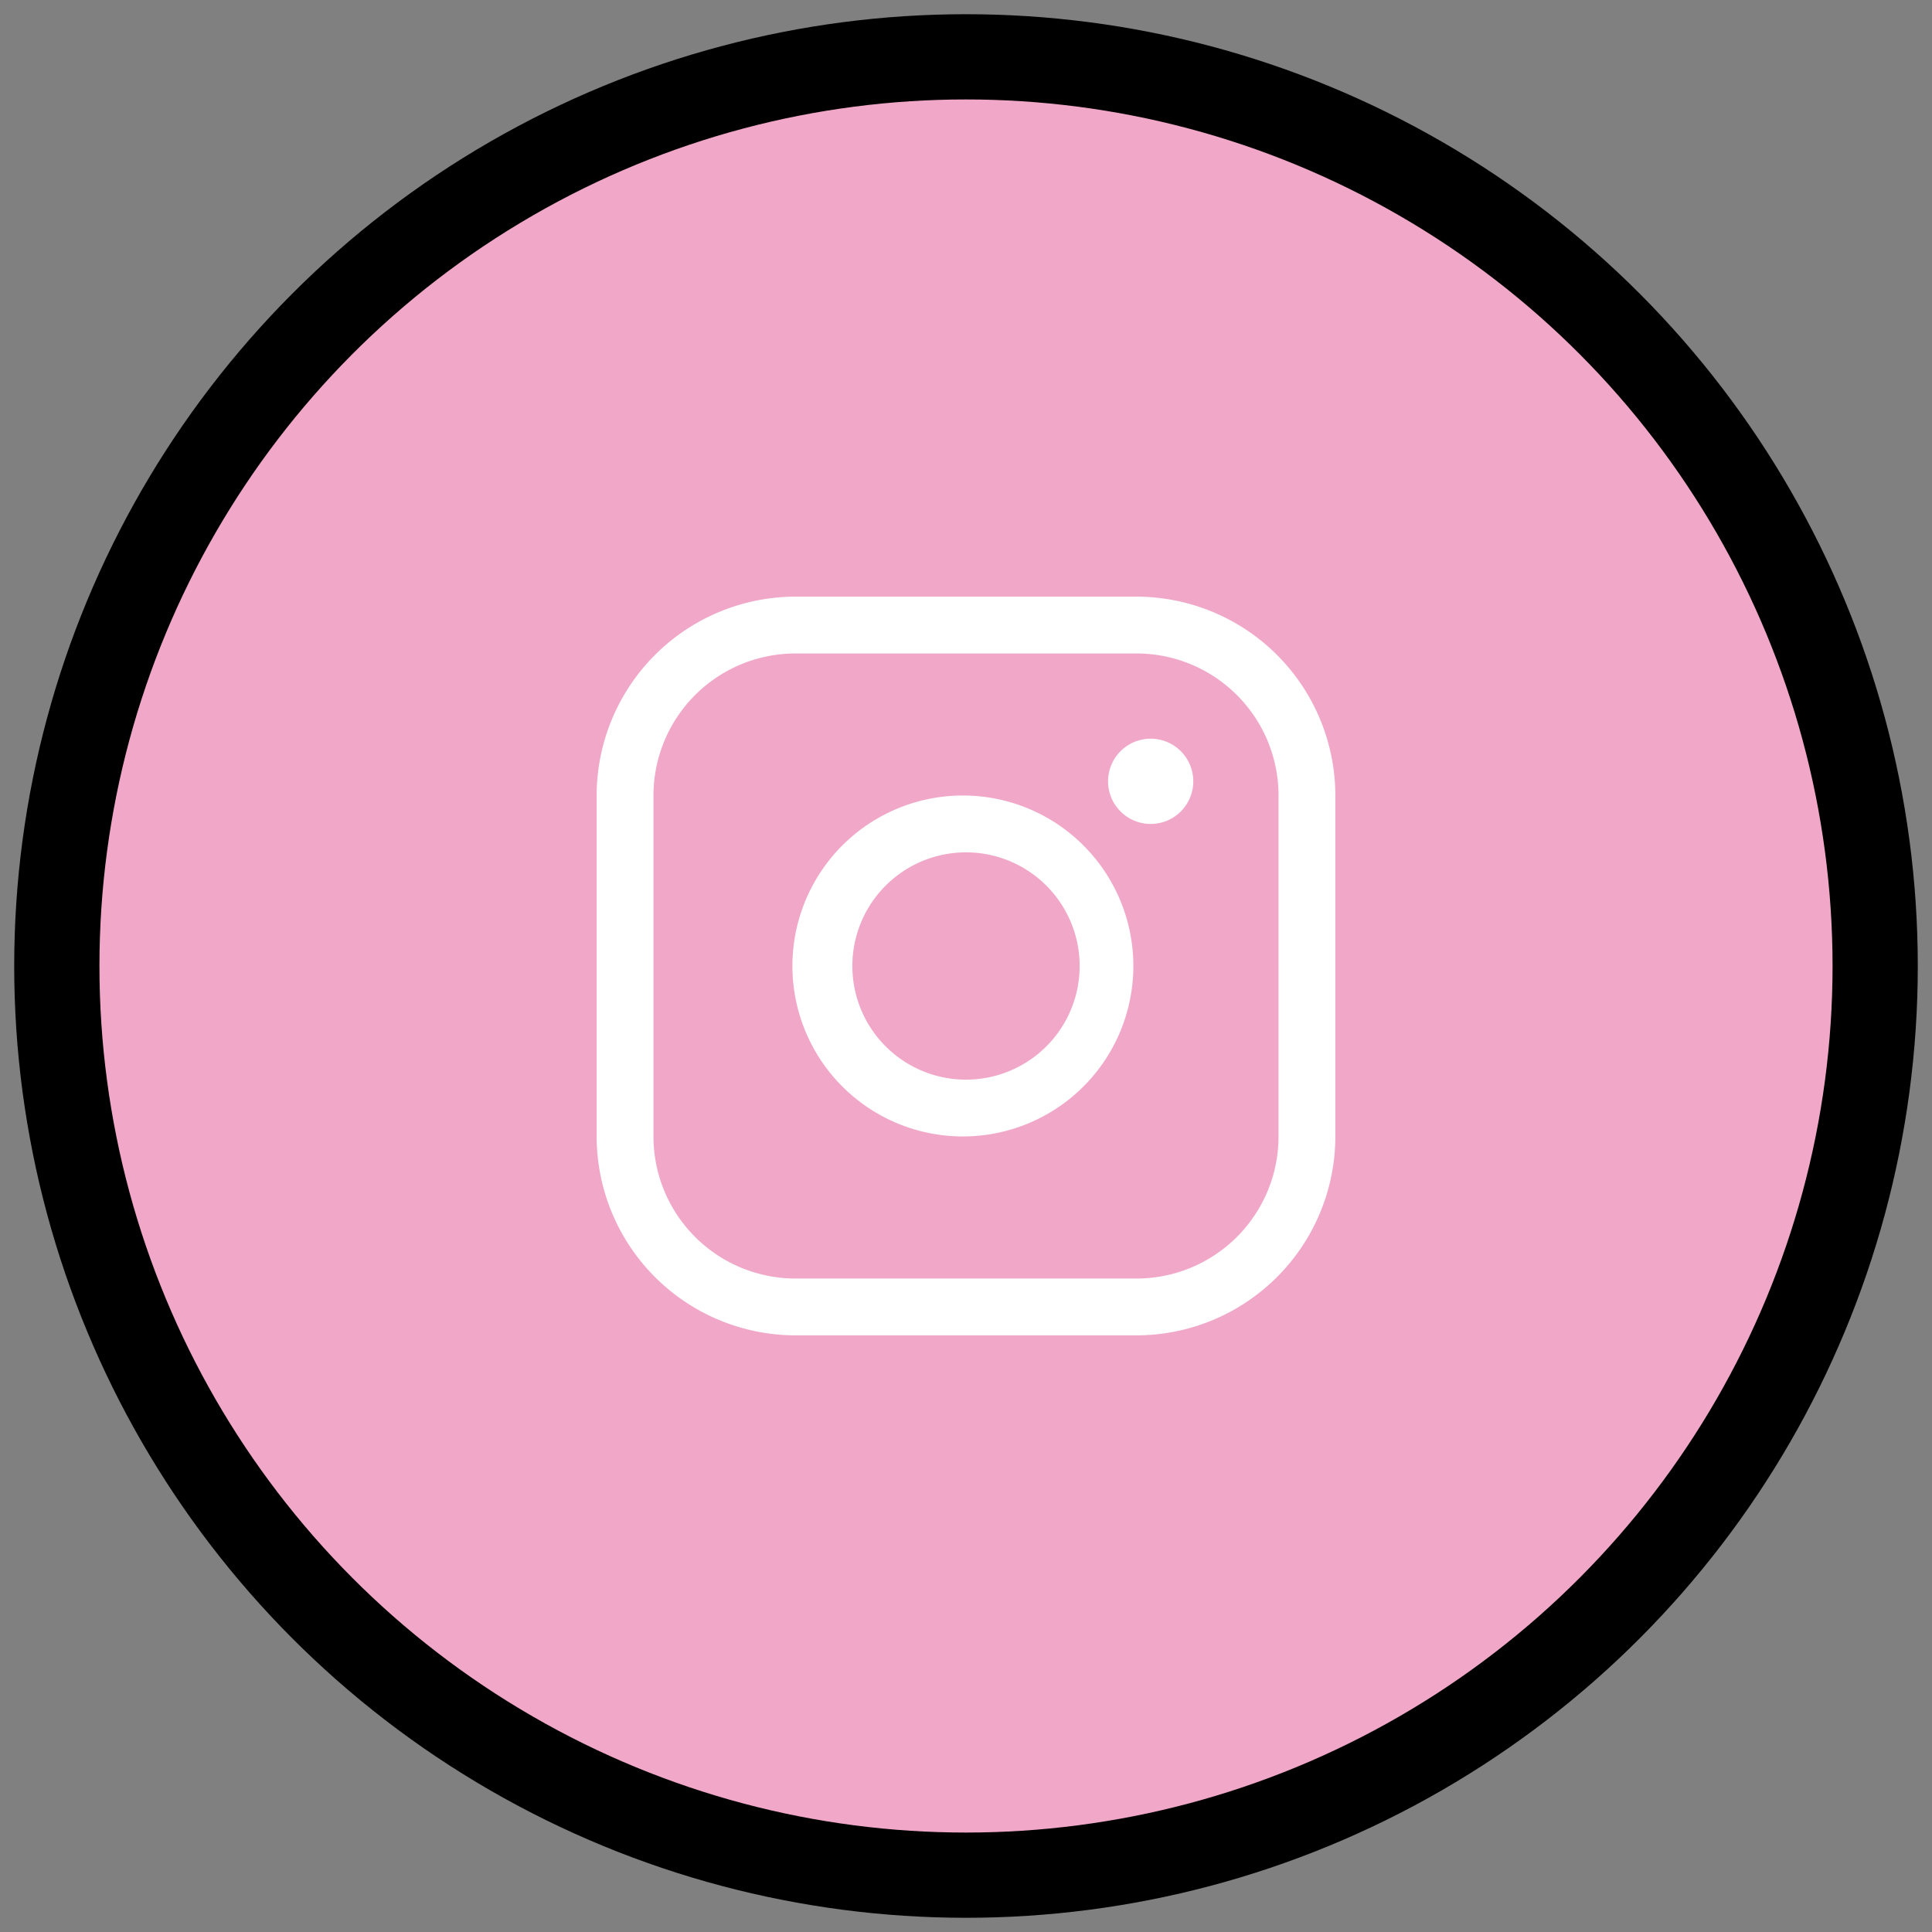 <svg xmlns="http://www.w3.org/2000/svg" width="34" height="34" fill="none"><rect width="100%" height="100%" fill="#808080" stroke="none"/><circle cx="17" cy="17" r="16" fill="#F1A7C8" stroke="#000" stroke-width="1.5"/><path fill="#fff" d="M17 14a3 3 0 1 0 0 5.999A3 3 0 0 0 17 14m0 5a2 2 0 1 1 0-4 2 2 0 0 1 0 4m3-8.5h-6a3.504 3.504 0 0 0-3.5 3.5v6a3.504 3.504 0 0 0 3.5 3.5h6a3.504 3.504 0 0 0 3.5-3.5v-6a3.504 3.504 0 0 0-3.5-3.5m2.5 9.5a2.5 2.5 0 0 1-2.5 2.5h-6a2.5 2.5 0 0 1-2.5-2.5v-6a2.5 2.5 0 0 1 2.5-2.5h6a2.5 2.5 0 0 1 2.5 2.5zM21 13.75a.75.75 0 1 1-1.5 0 .75.75 0 0 1 1.5 0"/></svg>